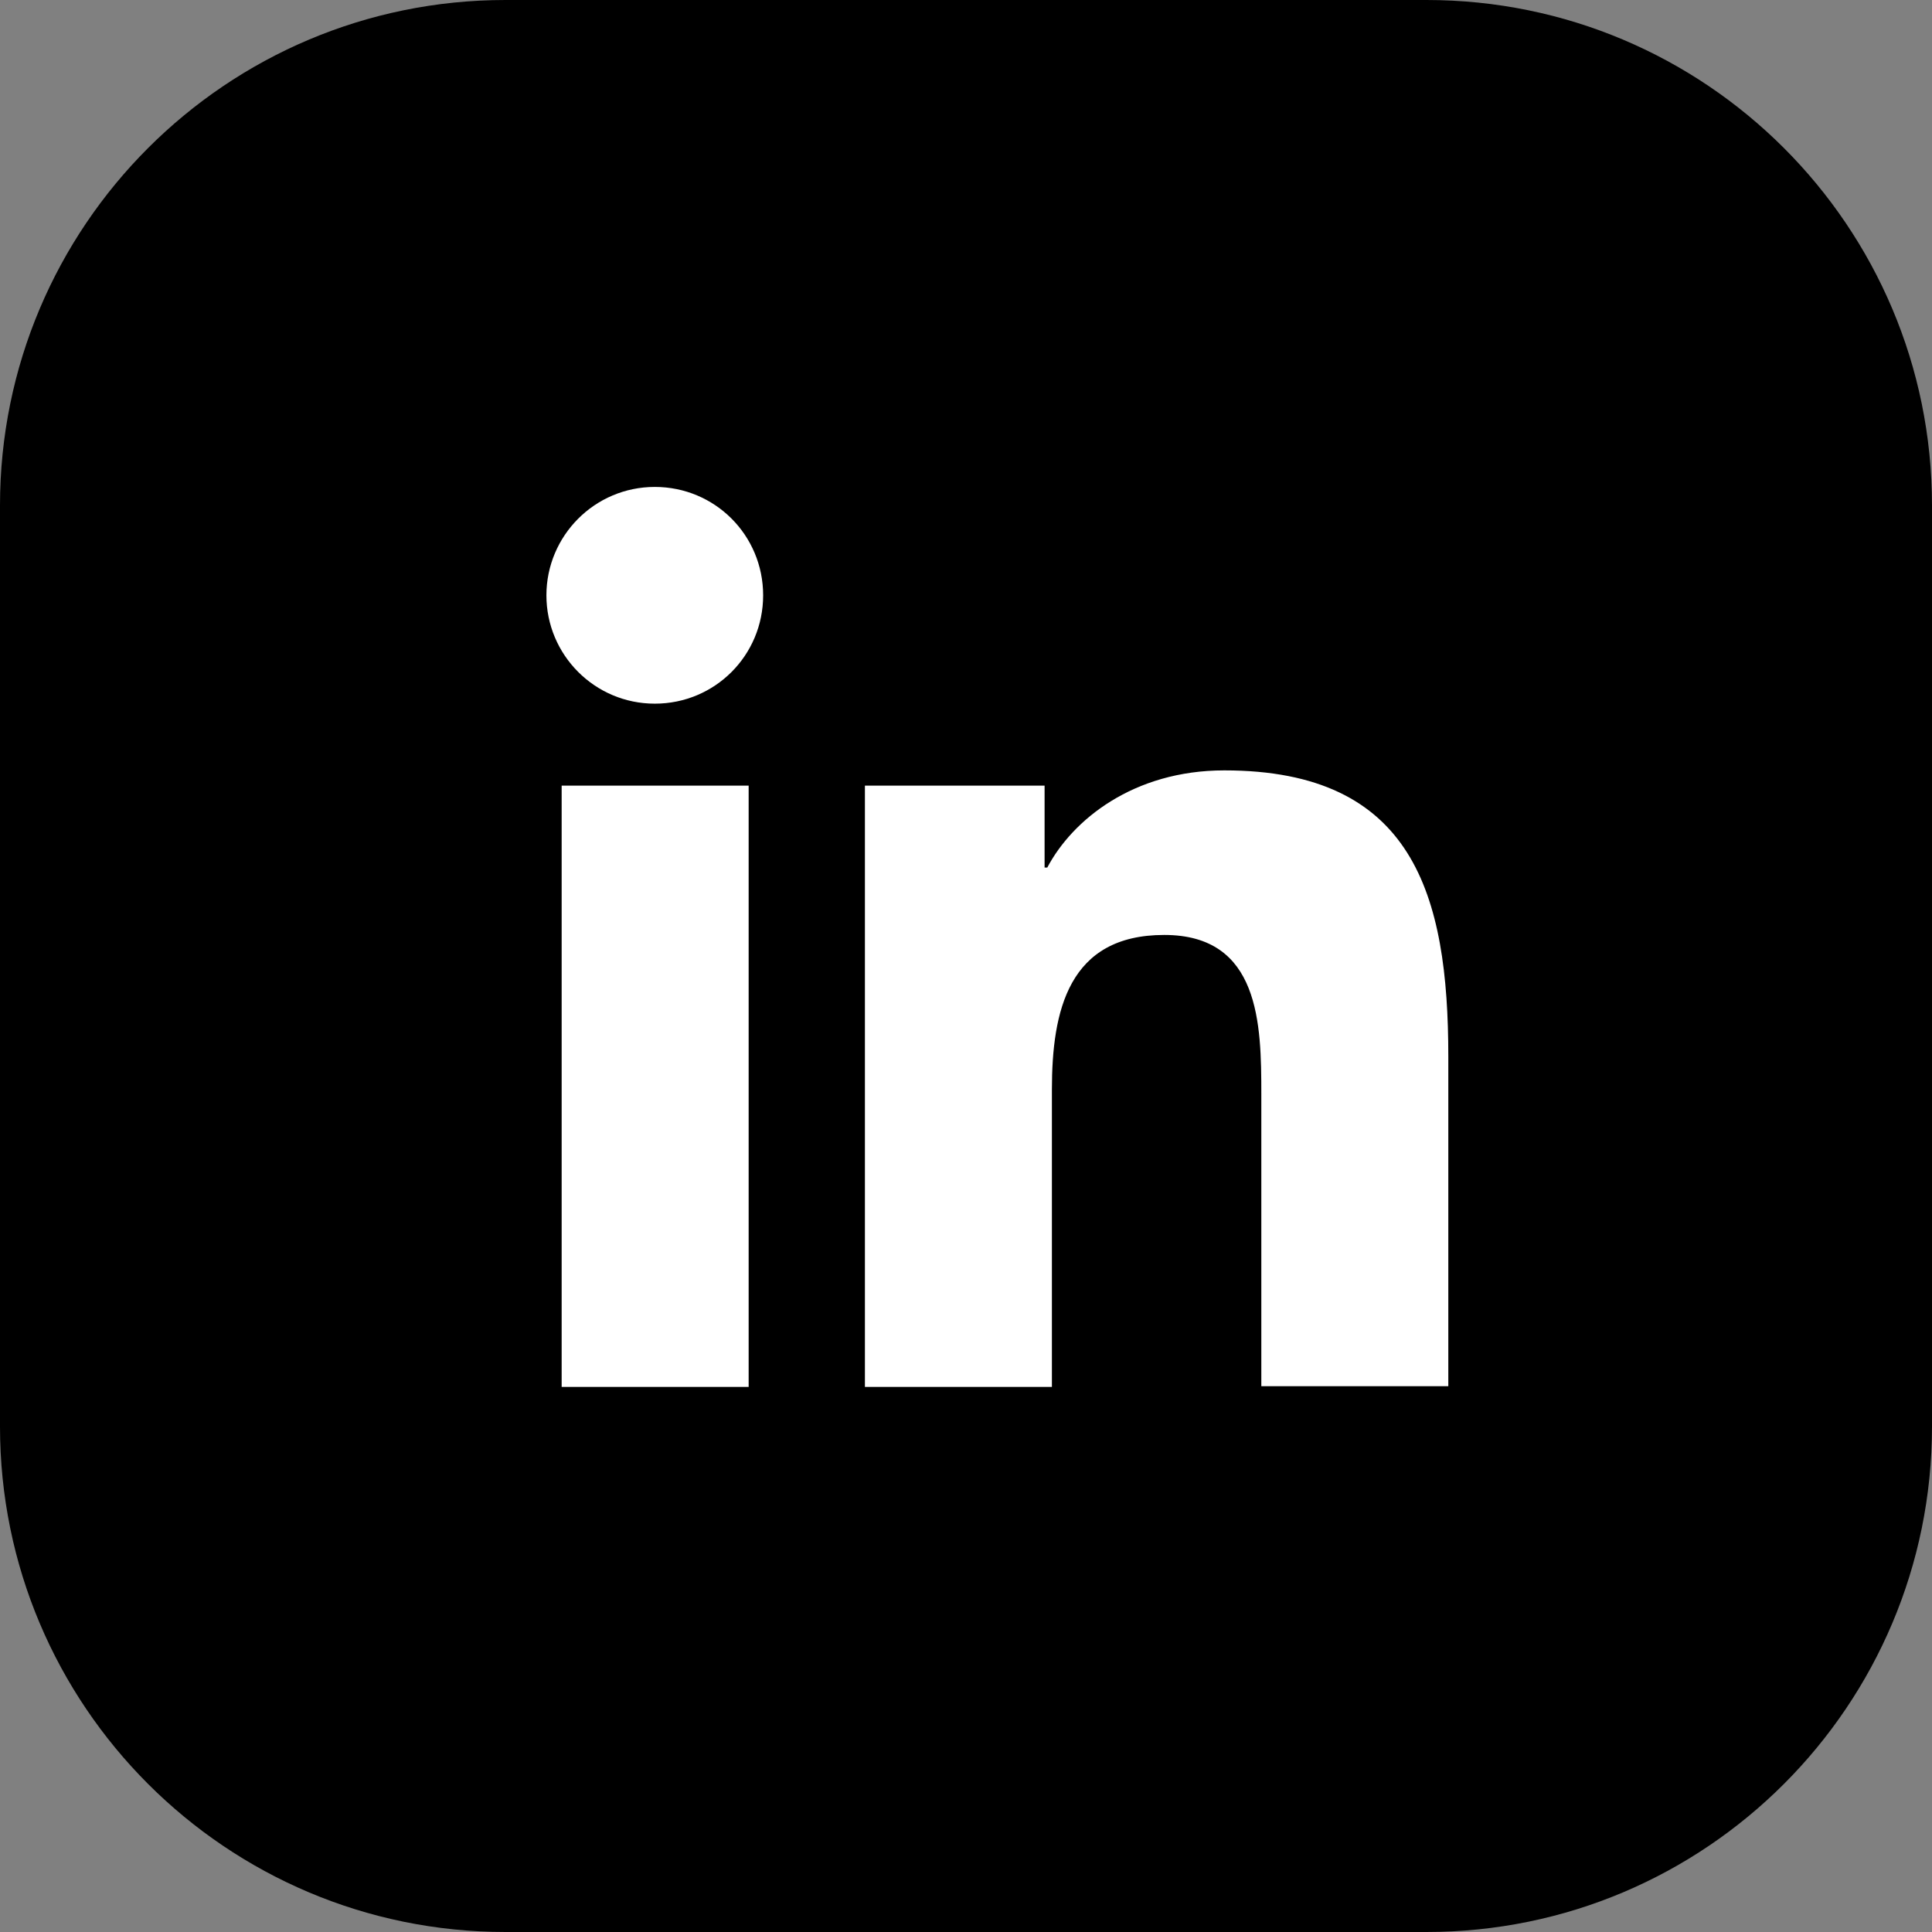 <svg width="28" height="28" viewBox="0 0 28 28" fill="none" xmlns="http://www.w3.org/2000/svg">
<rect x="0" y="0" width="28" height="28" fill="#808080" stroke="none"/>
<path d="M28 20.674V7.326C28 3.28 24.72 0 20.674 0L7.326 0C3.28 0 0 3.28 0 7.326V20.674C0 24.72 3.28 28 7.326 28H20.674C24.72 28 28 24.72 28 20.674Z" fill="black"/>
<path d="M8.14 11.386H10.85V20.1H8.14V11.386ZM9.49 7.057C10.361 7.057 11.06 7.756 11.06 8.628C11.06 9.499 10.361 10.198 9.49 10.198C8.618 10.198 7.919 9.49 7.919 8.628C7.919 7.766 8.618 7.057 9.49 7.057Z" fill="white"/>
<path d="M12.544 11.386H15.139V12.573H15.178C15.542 11.884 16.423 11.165 17.744 11.165C20.483 11.165 20.99 12.966 20.99 15.312V20.09H18.28V15.858C18.28 14.843 18.261 13.55 16.873 13.55C15.484 13.55 15.245 14.651 15.245 15.791V20.1H12.535V11.386H12.544Z" fill="white"/>
</svg>

